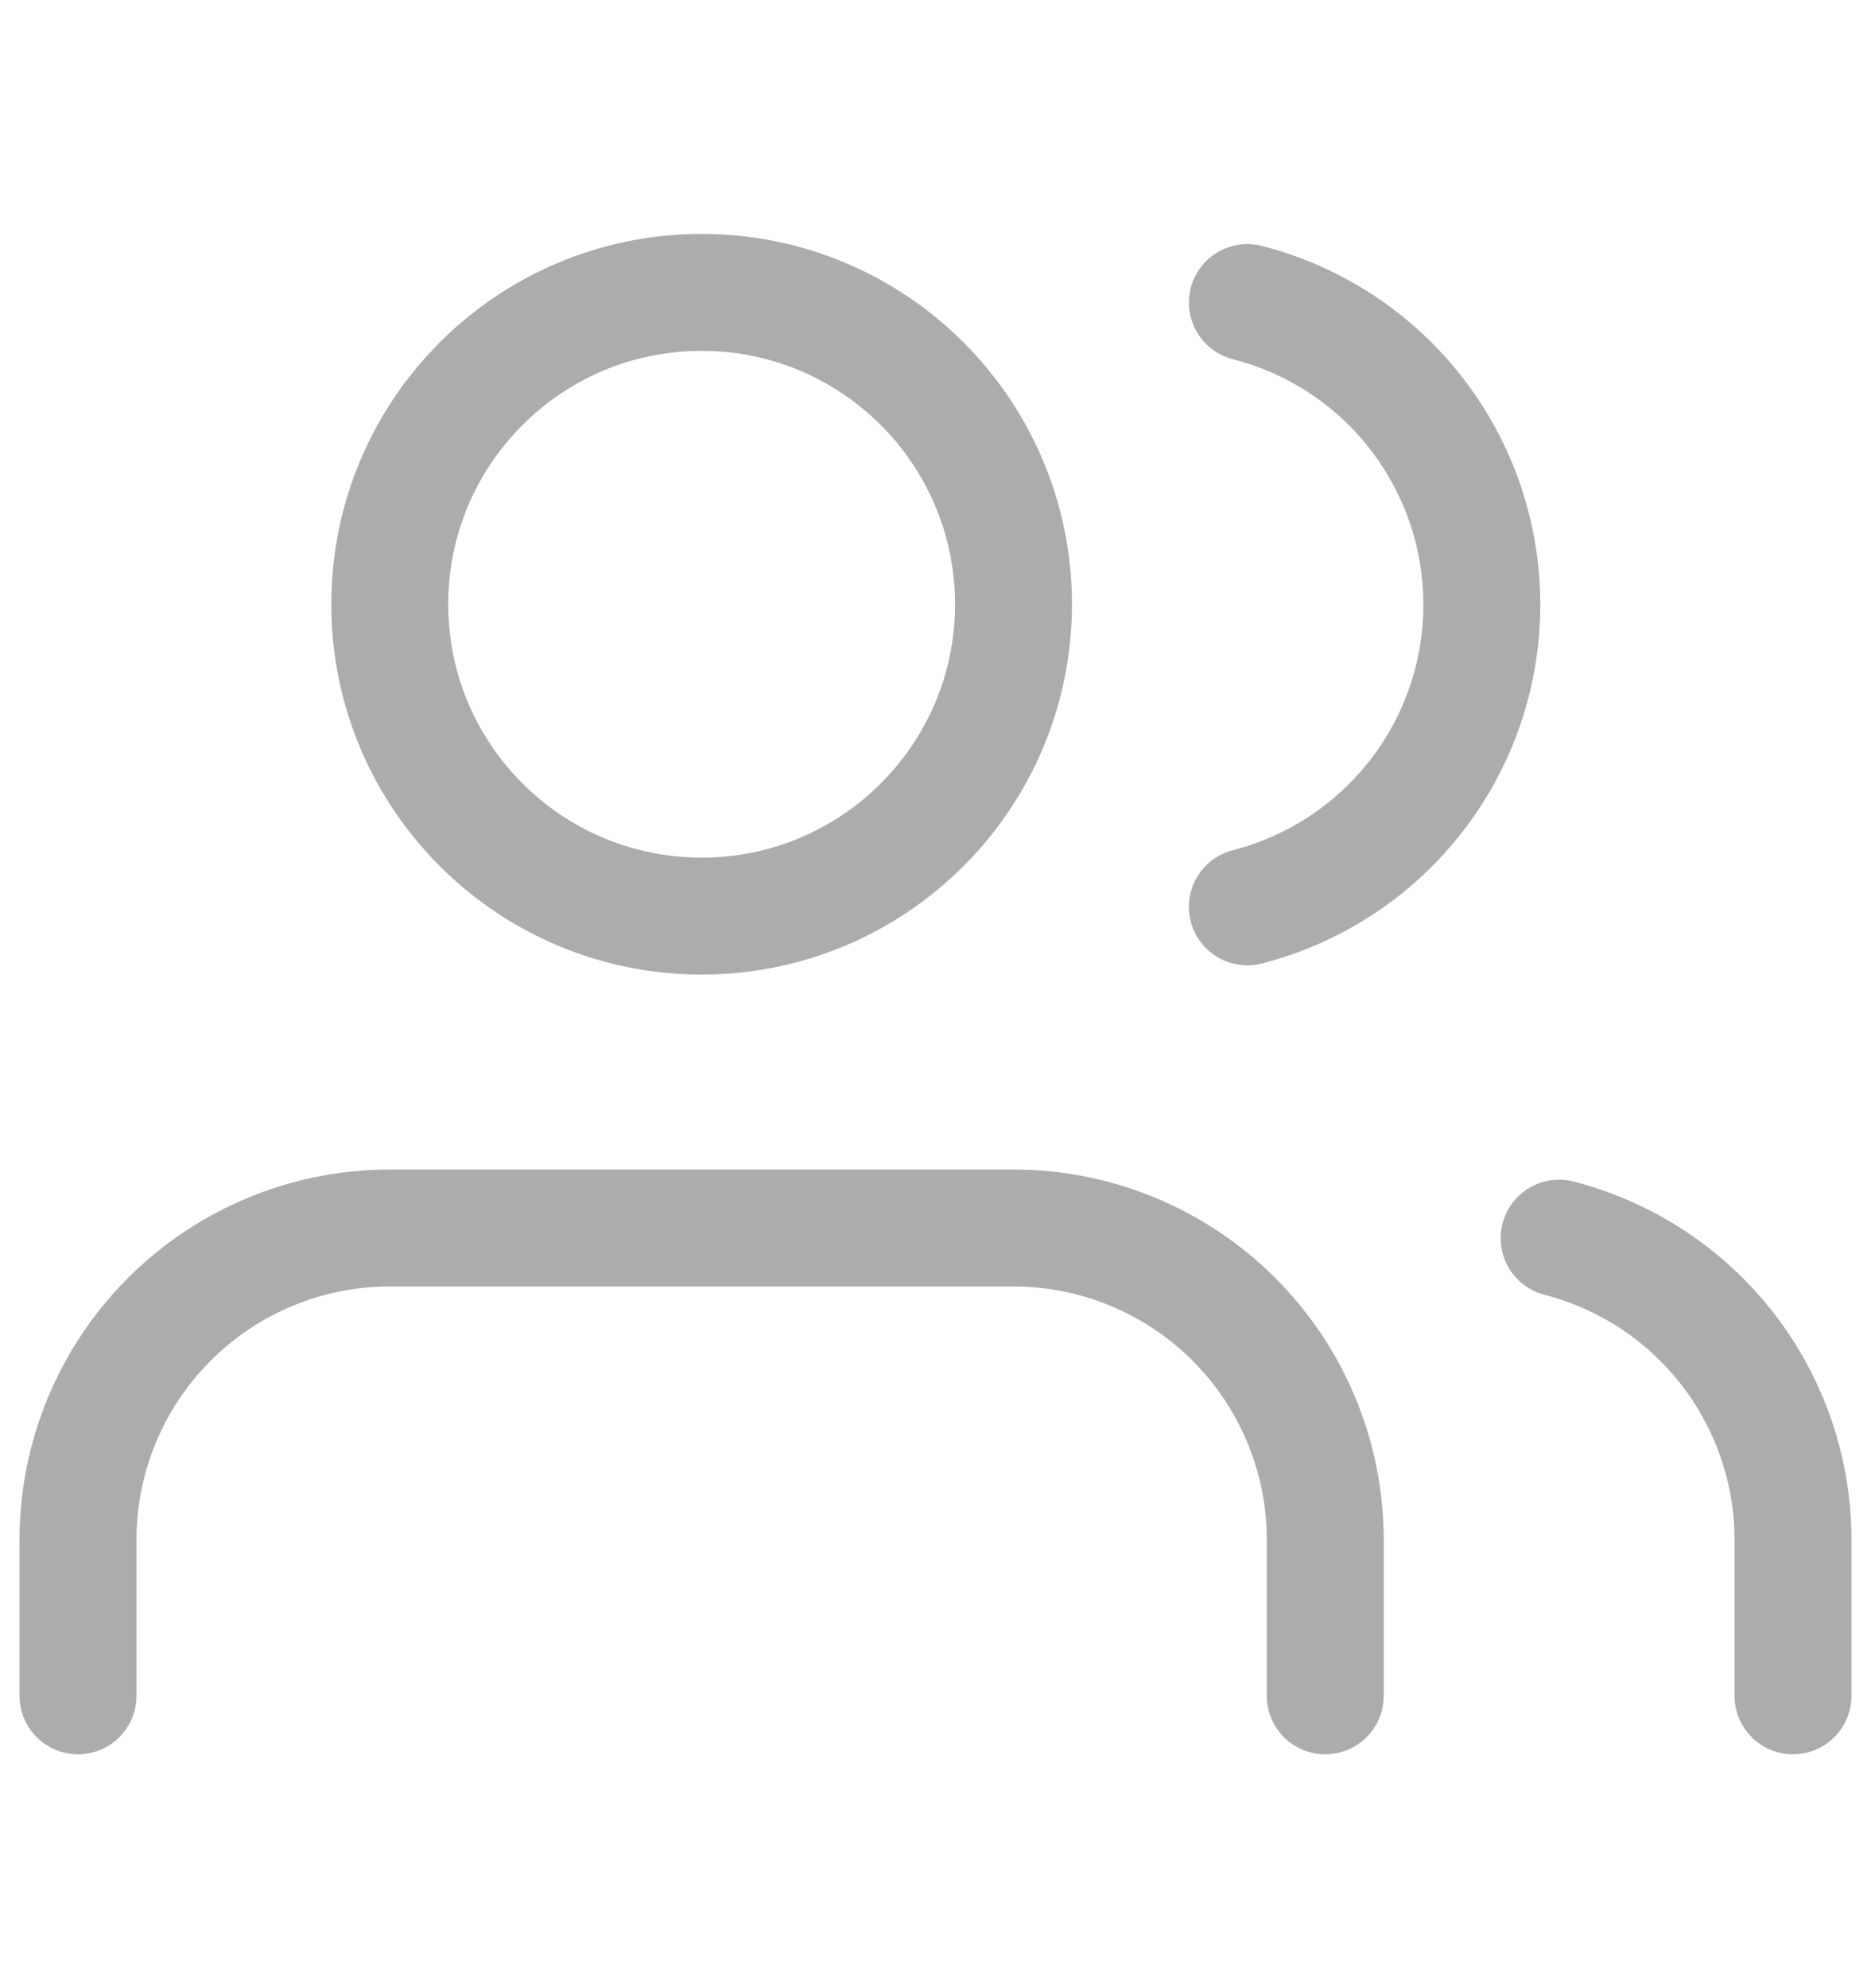 <?xml version="1.0" encoding="UTF-8"?> <svg xmlns="http://www.w3.org/2000/svg" width="16" height="17" viewBox="0 0 16 17" fill="none"><path d="M15.333 14.5V13.167C15.333 12.576 15.136 12.002 14.774 11.535C14.412 11.068 13.905 10.735 13.333 10.587" stroke="#ACACAC" stroke-linecap="round" stroke-linejoin="round"></path><path d="M11.333 14.5V13.167C11.333 12.459 11.052 11.781 10.552 11.281C10.052 10.781 9.374 10.5 8.667 10.5H3.333C2.626 10.5 1.948 10.781 1.448 11.281C0.948 11.781 0.667 12.459 0.667 13.167V14.5" stroke="#ACACAC" stroke-linecap="round" stroke-linejoin="round"></path><path d="M10.667 2.587C11.24 2.734 11.749 3.067 12.112 3.535C12.475 4.003 12.672 4.578 12.672 5.17C12.672 5.762 12.475 6.338 12.112 6.805C11.749 7.273 11.24 7.607 10.667 7.754" stroke="#ACACAC" stroke-linecap="round" stroke-linejoin="round"></path><path d="M6 7.833C7.473 7.833 8.667 6.639 8.667 5.167C8.667 3.694 7.473 2.5 6 2.5C4.527 2.5 3.333 3.694 3.333 5.167C3.333 6.639 4.527 7.833 6 7.833Z" stroke="#ACACAC" stroke-linecap="round" stroke-linejoin="round"></path></svg> 
